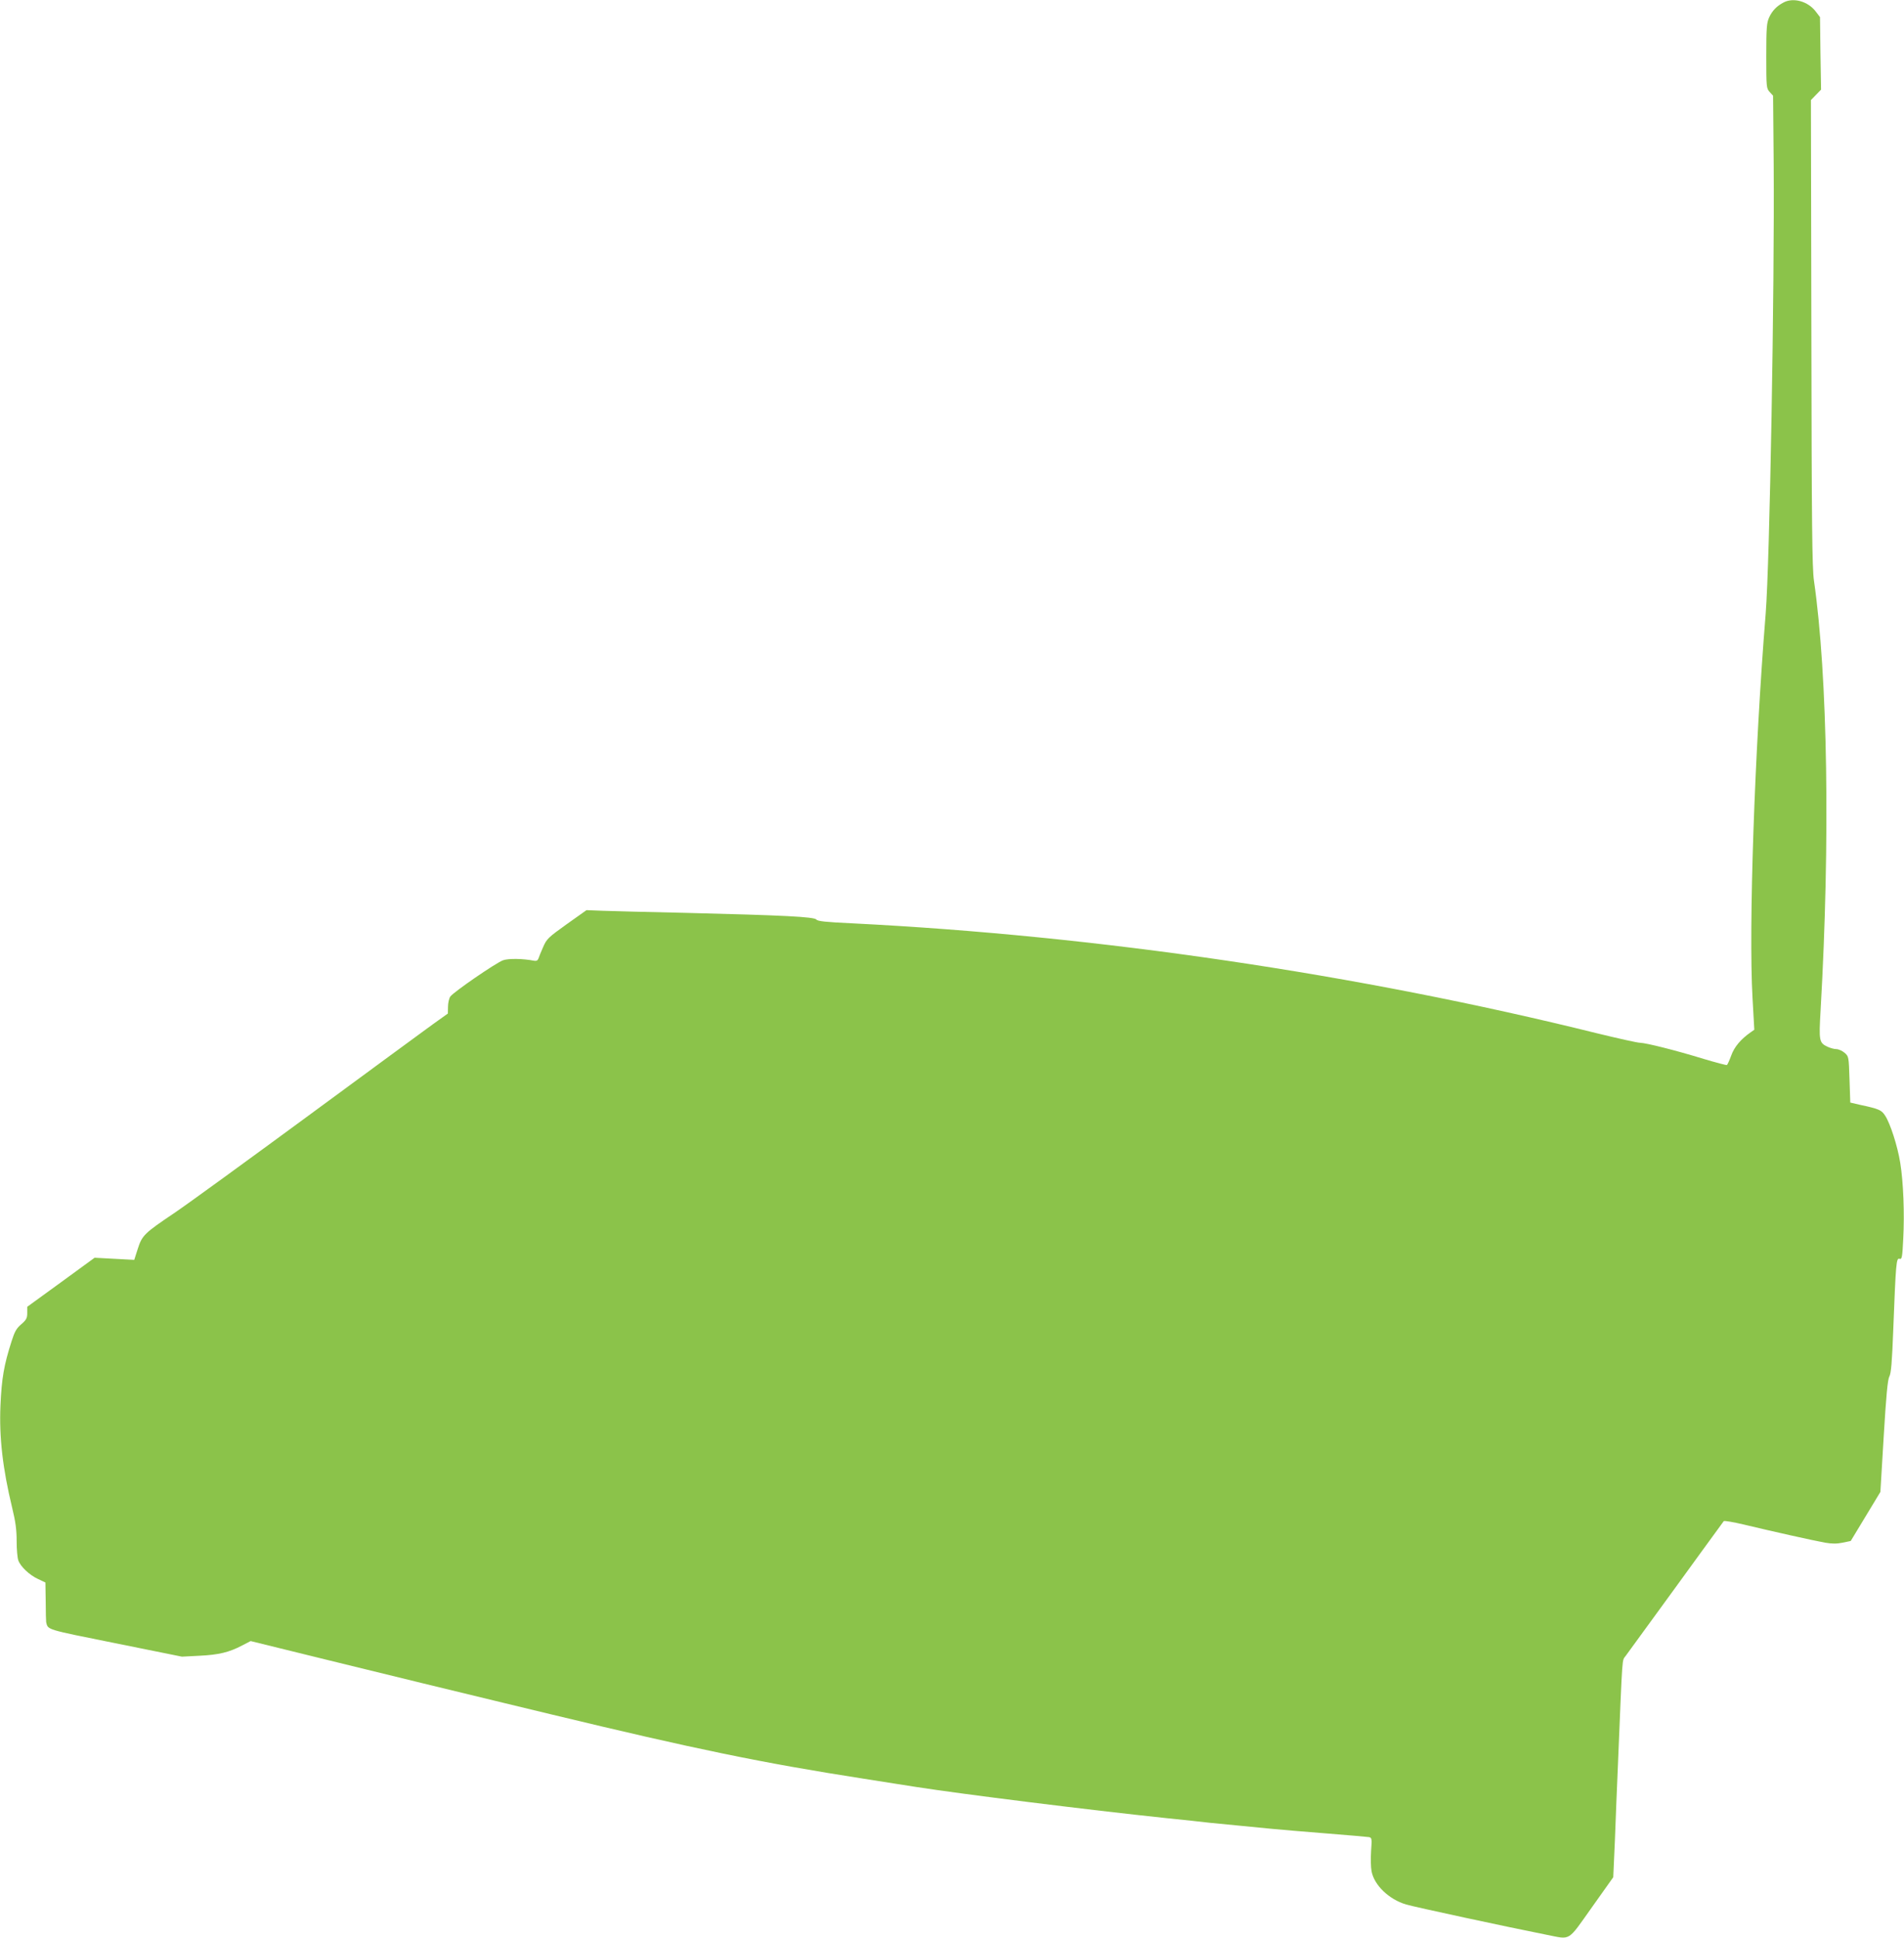 <?xml version="1.0" standalone="no"?>
<!DOCTYPE svg PUBLIC "-//W3C//DTD SVG 20010904//EN"
 "http://www.w3.org/TR/2001/REC-SVG-20010904/DTD/svg10.dtd">
<svg version="1.0" xmlns="http://www.w3.org/2000/svg"
 width="1258pt" height="1280pt" viewBox="0 0 1258 1280"
 preserveAspectRatio="xMidYMid meet">
<g transform="translate(0,1280) scale(0.1,-0.1)"
fill="#8bc34a" stroke="none">
<path d="M11785 12784 c-45 -23 -76 -55 -96 -99 -16 -35 -19 -67 -19 -254 0
-209 1 -215 23 -239 l22 -24 4 -451 c6 -824 -26 -2634 -53 -2972 -73 -901
-113 -2071 -87 -2534 l12 -213 -23 -16 c-66 -46 -109 -97 -129 -153 -12 -33
-25 -61 -29 -64 -3 -2 -72 16 -152 40 -189 58 -382 106 -422 107 -17 0 -146
29 -286 63 -1576 391 -3301 645 -4920 726 -175 8 -228 14 -236 25 -15 18 -214
28 -859 44 -247 5 -497 12 -555 14 l-105 4 -131 -93 c-123 -88 -132 -97 -156
-152 -14 -32 -28 -66 -31 -76 -5 -12 -14 -16 -29 -13 -70 14 -168 16 -204 3
-46 -16 -328 -210 -349 -240 -8 -12 -15 -42 -15 -67 l-1 -45 -98 -70 c-53 -38
-424 -311 -824 -605 -400 -294 -797 -583 -883 -641 -202 -136 -215 -149 -244
-239 l-23 -72 -131 7 -131 7 -222 -162 -223 -162 0 -41 c0 -34 -6 -45 -39 -74
-32 -27 -44 -48 -64 -111 -51 -159 -66 -246 -74 -427 -9 -209 15 -416 77 -673
23 -94 30 -147 30 -222 0 -54 5 -111 11 -127 15 -42 74 -97 130 -123 l49 -23
2 -126 c0 -69 2 -130 3 -136 13 -52 -6 -46 456 -139 l441 -89 116 6 c127 6
197 23 282 68 l56 29 504 -124 c487 -120 823 -201 1170 -285 91 -22 233 -56
315 -76 946 -228 1391 -320 2060 -424 143 -23 301 -47 350 -55 302 -47 1132
-151 1655 -206 107 -11 233 -24 280 -30 47 -5 139 -14 205 -20 66 -6 158 -15
205 -20 47 -5 207 -18 355 -30 149 -12 279 -23 290 -25 19 -4 20 -10 14 -92
-3 -48 -2 -108 3 -133 17 -92 114 -186 228 -220 58 -17 670 -149 933 -201 158
-31 132 -47 294 181 l142 200 11 247 c5 137 14 361 20 498 31 749 26 681 51
717 13 18 98 134 188 258 90 124 230 315 309 425 80 110 148 203 151 207 4 4
63 -6 131 -22 183 -44 465 -107 538 -120 47 -8 78 -8 117 0 l53 11 98 162 98
162 22 367 c16 268 26 374 37 395 12 21 18 97 26 308 17 442 20 477 41 470 16
-5 19 7 25 132 9 166 1 374 -20 503 -18 111 -66 260 -100 311 -24 37 -39 44
-170 72 l-60 14 -5 152 c-5 152 -5 153 -33 177 -15 13 -40 24 -54 24 -14 0
-39 7 -57 15 -57 27 -59 37 -47 243 64 1117 47 2207 -44 2837 -12 83 -15 360
-17 1637 l-3 1537 34 35 33 34 -4 240 -3 239 -29 38 c-51 66 -146 93 -211 59z"/>
</g>
</svg>
